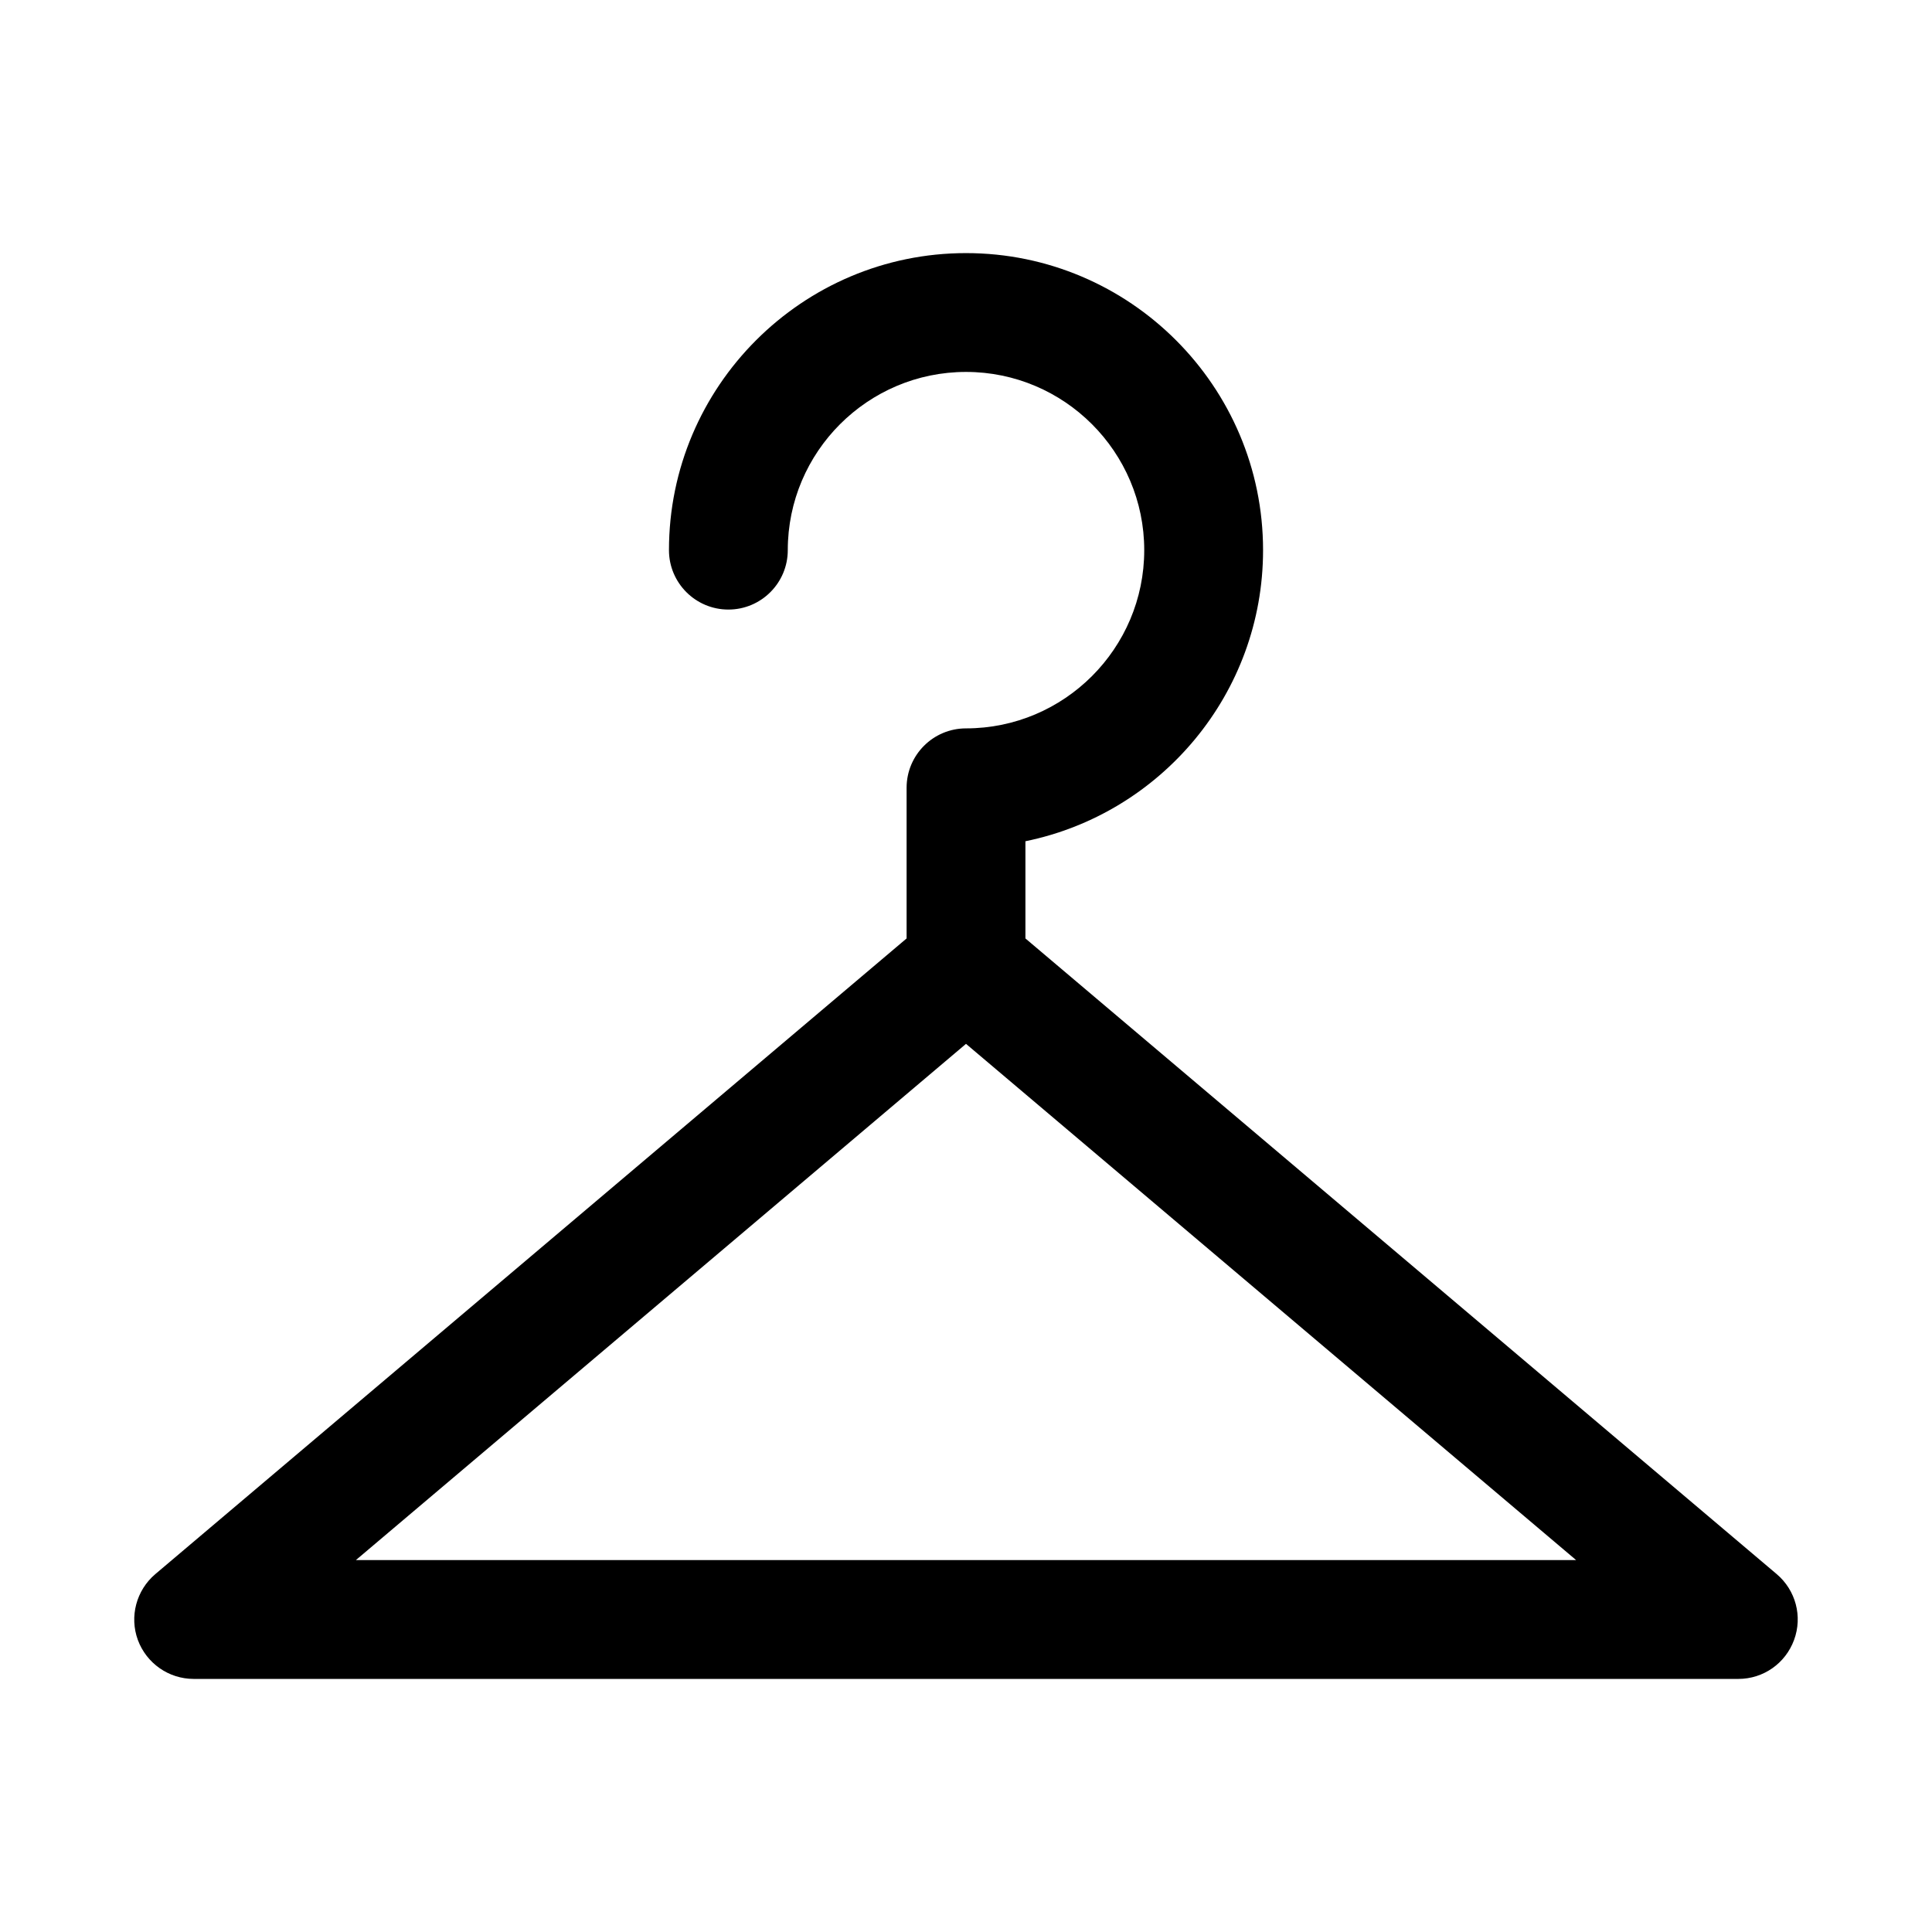 <?xml version="1.0" encoding="UTF-8"?>
<!-- Uploaded to: SVG Repo, www.svgrepo.com, Generator: SVG Repo Mixer Tools -->
<svg fill="#000000" width="800px" height="800px" version="1.1" viewBox="144 144 512 512" xmlns="http://www.w3.org/2000/svg">
 <path d="m604.67 588.93h-409.34c-6.613 0-12.5-4.125-14.801-10.328-2.266-6.203-0.41-13.16 4.629-17.445l199.1-168.46v-39.926c0-8.691 7.055-15.742 15.746-15.742 26.039 0 47.23-21.191 47.23-47.23 0-26.043-21.191-47.234-47.23-47.234-26.043 0-47.234 21.191-47.234 47.23 0 8.691-7.051 15.746-15.742 15.746-8.691 0-15.746-7.055-15.746-15.746 0-43.391 35.332-78.719 78.723-78.719 43.422 0 78.719 35.328 78.719 78.719 0 38.039-27.078 69.809-62.977 77.145v25.758l199.1 168.46c5.039 4.281 6.894 11.211 4.598 17.445s-8.152 10.328-14.766 10.328zm-366.36-31.488h323.38l-161.69-136.81z"/>
</svg>